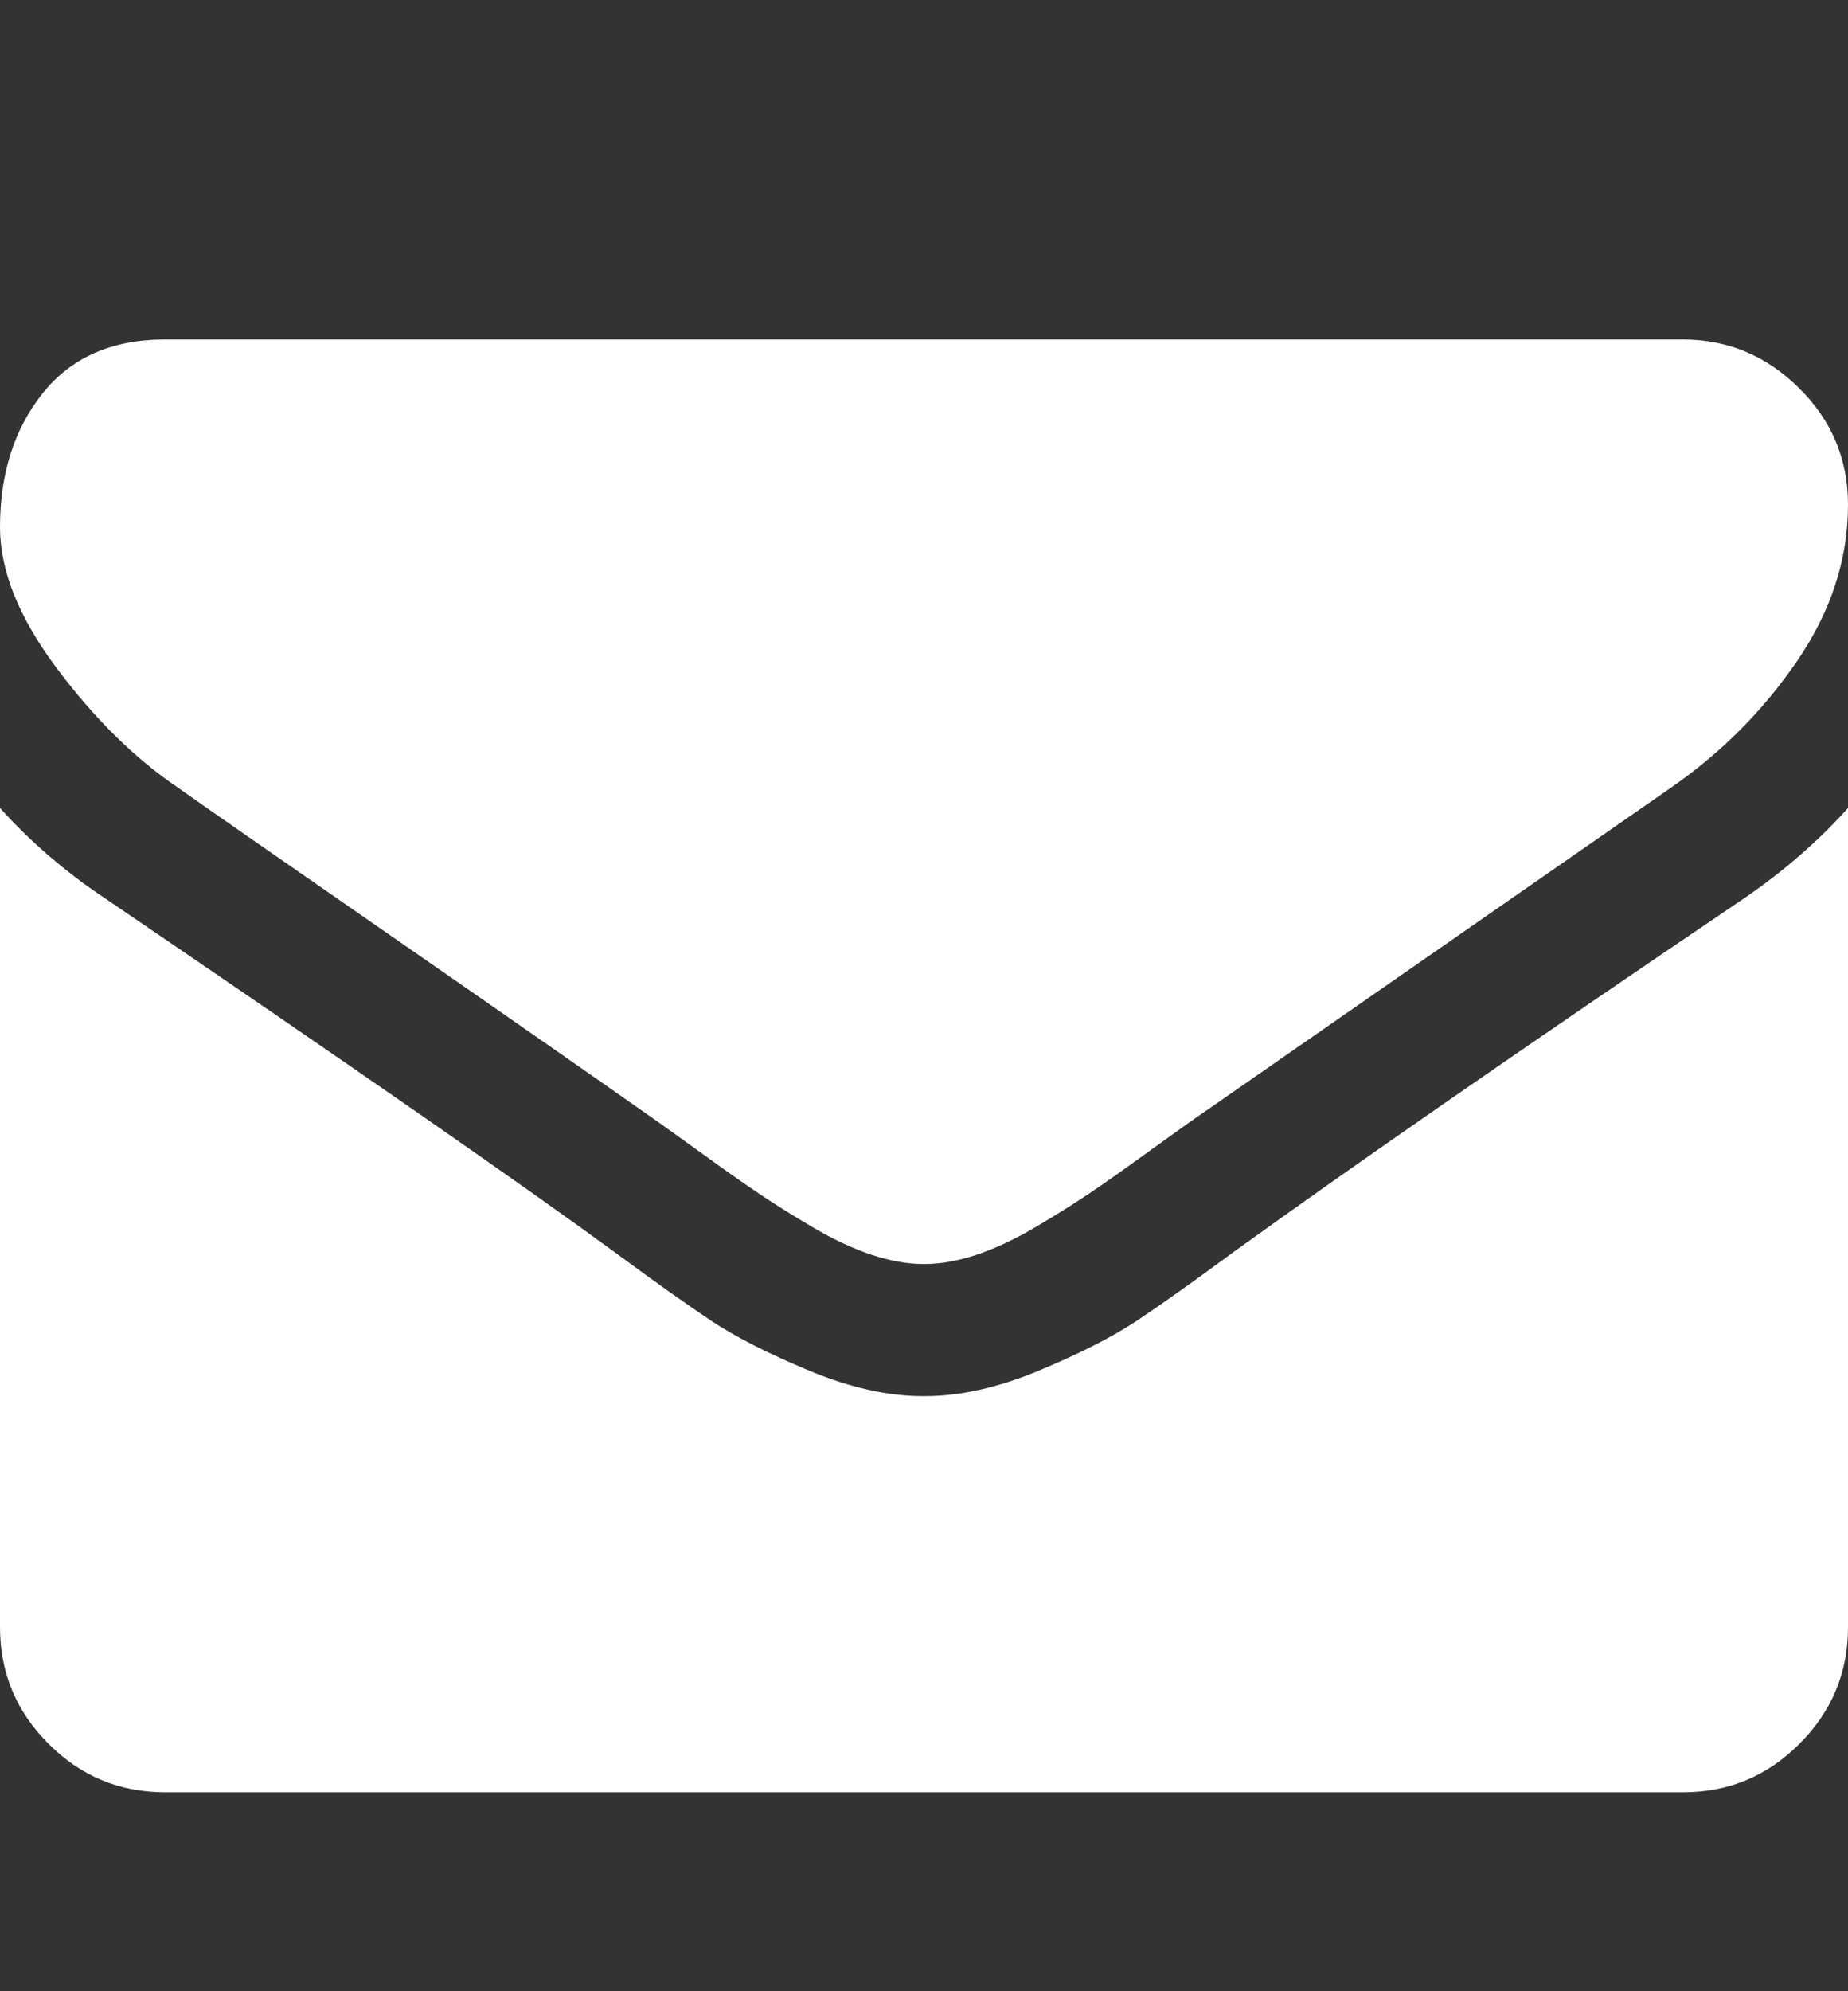 <svg width="13" height="14" viewBox="0 0 13 14" fill="none" xmlns="http://www.w3.org/2000/svg">
<rect x="0" y="0" width="13" height="14" fill="#333333" stroke="none"/>
<path d="M13 5.681V11.441C13 11.76 12.886 12.033 12.659 12.26C12.432 12.488 12.159 12.601 11.839 12.601H1.161C0.842 12.601 0.568 12.488 0.341 12.26C0.114 12.033 0 11.76 0 11.441V5.681C0.213 5.917 0.457 6.128 0.733 6.312C2.483 7.501 3.685 8.336 4.338 8.814C4.614 9.018 4.838 9.176 5.009 9.29C5.181 9.403 5.409 9.519 5.695 9.638C5.98 9.756 6.246 9.816 6.493 9.816H6.5H6.507C6.754 9.816 7.02 9.756 7.305 9.638C7.591 9.519 7.819 9.403 7.991 9.29C8.162 9.176 8.386 9.018 8.662 8.814C9.484 8.22 10.688 7.385 12.275 6.312C12.55 6.123 12.792 5.913 13 5.681ZM13 3.548C13 3.93 12.882 4.295 12.645 4.643C12.408 4.991 12.113 5.289 11.759 5.535C9.941 6.798 8.809 7.584 8.364 7.893C8.316 7.927 8.213 8.001 8.056 8.114C7.899 8.228 7.768 8.32 7.664 8.39C7.56 8.46 7.435 8.539 7.287 8.626C7.14 8.713 7.001 8.778 6.87 8.822C6.739 8.865 6.618 8.887 6.507 8.887H6.5H6.493C6.382 8.887 6.261 8.865 6.13 8.822C5.999 8.778 5.86 8.713 5.713 8.626C5.565 8.539 5.44 8.46 5.336 8.39C5.232 8.32 5.101 8.228 4.944 8.114C4.787 8.001 4.684 7.927 4.636 7.893C4.196 7.584 3.562 7.142 2.735 6.569C1.908 5.996 1.412 5.652 1.248 5.535C0.948 5.332 0.665 5.053 0.399 4.698C0.133 4.342 0 4.012 0 3.707C0 3.33 0.1 3.016 0.301 2.764C0.502 2.513 0.788 2.387 1.161 2.387H11.839C12.154 2.387 12.426 2.501 12.655 2.728C12.885 2.955 13 3.228 13 3.548Z" fill="white"/>
</svg>
